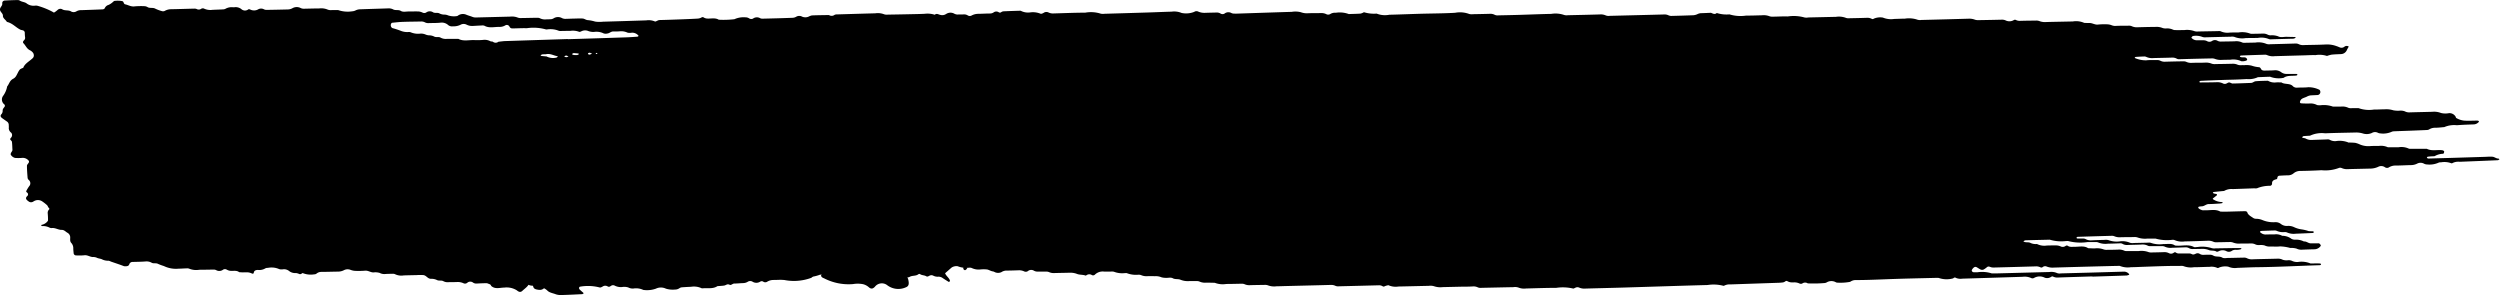 <svg xmlns="http://www.w3.org/2000/svg" width="133.754" height="15.788" viewBox="0 0 133.754 15.788">
  <g id="Group_7050" data-name="Group 7050" transform="translate(-52.32 -141)">
    <path id="Path_74" data-name="Path 74" d="M169.655,142.926a.95.95,0,0,1,.477.043.408.408,0,0,0,.2.027c.445-.011.891-.023,1.336-.032a.479.479,0,0,1,.2.012,1.1,1.1,0,0,0,.609.06l.634-.006a1.067,1.067,0,0,1,.609.064.308.308,0,0,0,.137.008l1.056-.03a.662.662,0,0,0,.139-.009.451.451,0,0,0,.1-.053c-.02-.011-.039-.028-.059-.029-.14-.006-.279-.005-.419-.011-.159-.007-.328.054-.478-.03a.974.974,0,0,0-.407-.049.386.386,0,0,1-.13-.03.54.54,0,0,0-.26-.065c-.188.007-.376.01-.563.012a.323.323,0,0,1-.135-.013,1.212,1.212,0,0,0-.613-.059c-.164,0-.328,0-.493.009a.865.865,0,0,1-.471-.073.325.325,0,0,0-.137-.007l-1.056.019a.507.507,0,0,1-.2-.016,1.172,1.172,0,0,0-.546-.059c-.164,0-.329.006-.492,0a.3.3,0,0,1-.13-.029.73.73,0,0,0-.337-.059.536.536,0,0,1-.2-.021.857.857,0,0,0-.406-.059c-.3,0-.61.009-.916.017a.649.649,0,0,1-.334-.057.4.4,0,0,0-.2-.025c-.235,0-.469,0-.7.012a.579.579,0,0,1-.2-.048.727.727,0,0,0-.2-.038,3.31,3.31,0,0,0-.492.011c-.179.024-.3-.082-.468-.083-.094,0-.188,0-.281-.006a1.07,1.07,0,0,0-.608-.076c-.469.01-.938.018-1.408.03a.837.837,0,0,1-.4-.057.526.526,0,0,0-.2-.018c-.282,0-.564.005-.845.013a.427.427,0,0,1-.2-.051.124.124,0,0,0-.12.018.463.463,0,0,1-.4.02.474.474,0,0,0-.195-.051c-.422.011-.845.019-1.267.025a.565.565,0,0,1-.2-.022.833.833,0,0,0-.336-.055q-1.267.037-2.534.068a.481.481,0,0,1-.2-.011,1.409,1.409,0,0,0-.684-.059c-.187,0-.375.012-.562.015a1.145,1.145,0,0,1-.612-.072.862.862,0,0,0-.472.051c-.046.027-.079.041-.119.019a.492.492,0,0,0-.262-.058q-.458.015-.915.022a.49.49,0,0,1-.2-.015,1.06,1.06,0,0,0-.544-.059l-1.478.033a.542.542,0,0,1-.207,0,2.144,2.144,0,0,0-.893-.054c-.257-.01-.516.009-.775.011a.516.516,0,0,1-.2-.021.861.861,0,0,0-.407-.052c-.282.007-.564.018-.845.016a2.008,2.008,0,0,1-.892-.065,1.737,1.737,0,0,1-.68-.073c-.1.092-.2.035-.3-.008a.165.165,0,0,0-.07,0c-.164.005-.328.015-.492.018a.548.548,0,0,0-.191.06.639.639,0,0,1-.194.049c-.4.016-.8.027-1.2.037a.408.408,0,0,1-.131-.031.508.508,0,0,0-.2-.049c-.187.008-.374.01-.563.016l-2.393.06a.4.4,0,0,1-.2-.021.655.655,0,0,0-.334-.054c-.563.017-1.126.029-1.689.041A.507.507,0,0,1,136,141.8a1.4,1.4,0,0,0-.685-.057c-.563.011-1.125.035-1.688.052-.376.011-.751.019-1.126.026a.4.4,0,0,1-.2-.023.5.5,0,0,0-.263-.059c-.3.009-.61.015-.915.02a.516.516,0,0,1-.2-.012,1.412,1.412,0,0,0-.753-.063c-.515.03-1.031.034-1.547.045-.657.014-1.313.045-1.97.06a1.2,1.2,0,0,1-.679-.061,1.819,1.819,0,0,1-.681-.075.628.628,0,0,1-.179.074c-.21.015-.42.017-.632.025a1.385,1.385,0,0,0-.679-.072c-.024,0-.048,0-.071,0a.489.489,0,0,0-.253.078.218.218,0,0,1-.2,0,.576.576,0,0,0-.264-.059c-.235.006-.469,0-.7.009a.936.936,0,0,1-.4-.055,1.182,1.182,0,0,0-.482-.019c-.962.028-1.923.062-2.884.093a1.886,1.886,0,0,1-.212,0,.316.316,0,0,1-.131-.028.333.333,0,0,0-.376.031.21.21,0,0,1-.2,0,.39.39,0,0,0-.191-.06c-.211.006-.422.008-.633.016a.821.821,0,0,1-.4-.076.217.217,0,0,0-.193.025,1.174,1.174,0,0,1-.675.058,1.041,1.041,0,0,0-.542-.069c-.422.011-.843.031-1.265.044q-1.161.036-2.321.069a.534.534,0,0,1-.207-.008,1.712,1.712,0,0,0-.824-.051c-.564,0-1.126.026-1.689.041a.542.542,0,0,1-.267-.049.255.255,0,0,0-.257.012c-.057.033-.136.074-.19.046a1.07,1.07,0,0,0-.542-.064.845.845,0,0,1-.471-.072.131.131,0,0,0-.063-.018c-.3.009-.61.018-.913.033a.33.33,0,0,0-.119.057.117.117,0,0,1-.12-.013.241.241,0,0,0-.255.005.346.346,0,0,1-.186.066c-.212,0-.422.014-.633.018a.763.763,0,0,0-.39.1.208.208,0,0,1-.193-.019.357.357,0,0,0-.194-.051c-.117.007-.235,0-.352.008a.405.405,0,0,1-.191-.058.421.421,0,0,0-.391.014.523.523,0,0,0-.057.033.363.363,0,0,1-.267.032c-.1-.014-.2-.107-.307-.009a1.237,1.237,0,0,0-.536-.052c-.21.011-.421.015-.633.019q-.669.015-1.337.025a.48.48,0,0,1-.2-.016.929.929,0,0,0-.476-.054c-.68.018-1.36.039-2.041.059a.308.308,0,0,0-.134.022.265.265,0,0,1-.305.012c-.3.006-.608.007-.912.02a.71.71,0,0,0-.185.069.444.444,0,0,1-.332,0,.319.319,0,0,0-.32,0,.414.414,0,0,1-.189.058c-.539.02-1.078.035-1.618.047a.264.264,0,0,1-.13-.028.351.351,0,0,0-.38.026.214.214,0,0,1-.2-.012.345.345,0,0,0-.192-.057,1.188,1.188,0,0,0-.6.1,5.059,5.059,0,0,1-.837.027c-.187-.115-.406-.052-.612-.062a.4.4,0,0,1-.191-.057.1.1,0,0,0-.122,0,.468.468,0,0,1-.19.058c-.281.018-.562.028-.843.039-.4.015-.8.03-1.2.039-.1,0-.157.069-.248.081a.837.837,0,0,0-.472-.063q-1.161.038-2.321.071a1.534,1.534,0,0,1-.418-.007,1.967,1.967,0,0,0-.4-.078c-.086-.006-.164-.072-.251-.083a2.386,2.386,0,0,0-.351,0c-.188,0-.375.011-.563.015a.409.409,0,0,1-.2-.037.441.441,0,0,0-.452.009.322.322,0,0,1-.123.045c-.094.01-.188.007-.281.012a.607.607,0,0,1-.333-.061.3.3,0,0,0-.131-.024c-.281,0-.563.011-.845.013a.5.5,0,0,1-.2-.021.839.839,0,0,0-.407-.055l-1.829.046a.477.477,0,0,1-.2-.033c-.1-.041-.214-.068-.315-.111a.455.455,0,0,0-.45.04.14.14,0,0,1-.059.029,1,1,0,0,1-.477-.037.5.5,0,0,0-.2-.042.556.556,0,0,1-.262-.064c-.1-.056-.236,0-.335-.057a.323.323,0,0,0-.376.012.209.209,0,0,1-.195,0,.661.661,0,0,0-.192-.057c-.187-.008-.375,0-.563,0-.137,0-.286.042-.407-.033s-.28-.013-.4-.076a.517.517,0,0,0-.263-.058c-.516.018-1.032.032-1.548.051a.627.627,0,0,0-.193.051.472.472,0,0,1-.193.055,1.574,1.574,0,0,1-.75-.065c-.117,0-.233,0-.35,0a.48.48,0,0,1-.2-.021.893.893,0,0,0-.472-.067c-.258,0-.516.009-.774.014a.425.425,0,0,1-.2-.03.463.463,0,0,0-.456.006.545.545,0,0,1-.262.064q-.563.015-1.126.023a.307.307,0,0,1-.131-.03.318.318,0,0,0-.32.007.449.449,0,0,1-.4.011c-.048-.021-.088-.037-.121-.013a.288.288,0,0,1-.369-.016.489.489,0,0,0-.379-.1.627.627,0,0,1-.071,0,.67.67,0,0,0-.4.082.3.3,0,0,1-.129.032c-.187.01-.375.015-.563.024a.8.8,0,0,1-.469-.073.189.189,0,0,0-.13.012.227.227,0,0,1-.245.02.276.276,0,0,0-.132-.023c-.422.009-.844.025-1.267.032a.709.709,0,0,0-.32.093A.213.213,0,0,1,61,141.6a2.047,2.047,0,0,1-.374-.138c-.126-.069-.279-.011-.4-.075a.363.363,0,0,0-.192-.057,3.977,3.977,0,0,0-.492.009c-.211.035-.355-.074-.531-.109-.033-.007-.063-.052-.075-.084a.11.11,0,0,0-.075-.086,1.3,1.3,0,0,0-.415-.011c-.019,0-.038.019-.056.032a.984.984,0,0,1-.257.18.312.312,0,0,0-.213.189.159.159,0,0,1-.113.051c-.374.017-.749.029-1.125.042a.5.5,0,0,0-.263.058.288.288,0,0,1-.317,0c-.136-.072-.321-.017-.46-.108a.21.21,0,0,0-.245.045c-.032.026-.063.053-.1.079-.085.063-.092.068-.161.017a3.95,3.95,0,0,0-.8-.322.345.345,0,0,0-.137-.01.61.61,0,0,1-.447-.114c-.1-.083-.257-.081-.366-.152a.247.247,0,0,0-.126-.034c-.235.006-.469.013-.7.028a.158.158,0,0,0-.1.062.163.163,0,0,0-.019.1c.014.114-.113.19-.122.3-.012.14.164.215.157.351s.152.216.213.329c.307.071.468.291.722.416.038.019.089.02.13.035a.136.136,0,0,1,.105.124c0,.091.007.181.019.271a.185.185,0,0,1-.07.148c-.047.049-.06.107-.02.148.125.126.173.3.367.385a.457.457,0,0,1,.14.12.207.207,0,0,1,.043.1.2.2,0,0,1-.063.2c-.175.165-.423.288-.5.512a.583.583,0,0,0-.173.081.828.828,0,0,0-.119.191c-.064.113-.1.238-.249.313-.189.1-.207.275-.318.409a1.232,1.232,0,0,1-.213.5.328.328,0,0,0,.051.452.1.1,0,0,1,.014.148c-.047.062-.1.121-.092.2a.274.274,0,0,1-.081.2c-.058.074-.024.138.048.192s.172.122.259.183a.221.221,0,0,1,.1.194c0,.054.009.109,0,.163a.309.309,0,0,0,.129.242.193.193,0,0,1,.031.207c-.012.049-.085.094-.084.139s.086.091.093.14c.019.143.018.288.028.433,0,.059-.046.1-.07.149a.182.182,0,0,0-.025.1.371.371,0,0,0,.237.183,2.591,2.591,0,0,0,.351,0,.411.411,0,0,1,.36.128.1.1,0,0,1,.03.1c-.027.066-.107.128-.107.192,0,.216.018.433.035.649a.177.177,0,0,0,.051.1.232.232,0,0,1,.03.347,2.024,2.024,0,0,0-.146.241c-.02.032-.008.058.03.091a.117.117,0,0,1,.013.194c-.119.115-.049.195.067.277a.211.211,0,0,0,.248.022c.019-.009.035-.023.056-.033a.412.412,0,0,1,.441.022,2.34,2.34,0,0,1,.246.193c.043.039.051.1.09.141s.054.062.026.091a.248.248,0,0,0-.077.2,3.5,3.5,0,0,1,.017.379c0,.032-.033.066-.059.094a.544.544,0,0,1-.279.151c-.013,0-.033.029-.028.034a.085.085,0,0,0,.053.033.765.765,0,0,1,.394.082.232.232,0,0,0,.131.022c.193-.016.338.106.534.1.115,0,.193.092.283.148a.285.285,0,0,1,.158.229c.005.107-.027.226.055.317a.418.418,0,0,1,.11.3c0,.091.013.18.021.271a.133.133,0,0,0,.135.1,3.052,3.052,0,0,0,.421-.006c.181-.027.3.083.464.093a.485.485,0,0,1,.2.029c.1.056.226.051.318.105a.741.741,0,0,0,.333.064.524.524,0,0,1,.124.046c.231.08.464.155.691.243a.41.41,0,0,0,.206-.01.14.14,0,0,0,.081-.081.178.178,0,0,1,.183-.133c.235-.008.47-.008.7-.027a.547.547,0,0,1,.322.072c.1.052.227,0,.334.057a2.607,2.607,0,0,0,.31.115,1.485,1.485,0,0,0,.8.142c.14,0,.28-.013.422-.016a.279.279,0,0,1,.134.016,1,1,0,0,0,.542.059c.258,0,.516-.008.775-.009a.265.265,0,0,1,.129.029.335.335,0,0,0,.377-.03.193.193,0,0,1,.194.006.587.587,0,0,0,.061.028c.185.088.432-.035.6.107.068,0,.138.009.207.009a2.722,2.722,0,0,1,.281,0,.726.726,0,0,1,.191.059c.046.02.089.013.1-.035.013-.112.1-.158.23-.154a.626.626,0,0,0,.392-.087.272.272,0,0,1,.13-.024,1.009,1.009,0,0,1,.607.065.435.435,0,0,0,.205.011.434.434,0,0,1,.317.084.522.522,0,0,0,.376.116.639.639,0,0,1,.19.057.131.131,0,0,0,.118-.03c.016-.011.048-.028.056-.024a1.133,1.133,0,0,0,.61.067.2.2,0,0,0,.127-.04.4.4,0,0,1,.245-.091c.305,0,.61-.013.915-.015a.7.7,0,0,0,.323-.085.427.427,0,0,1,.332-.011.8.8,0,0,0,.266.056,4.328,4.328,0,0,0,.491-.008c.183-.026.3.086.466.092a.8.8,0,0,1,.344.027.516.516,0,0,0,.262.059c.14-.009.282-.013.423-.014a.275.275,0,0,1,.132.021.77.77,0,0,0,.468.066c.234-.008.469-.011.7-.017a2.39,2.39,0,0,1,.351,0c.118.016.181.109.274.163a.262.262,0,0,0,.126.036.675.675,0,0,1,.331.068c.1.052.233,0,.335.058a.478.478,0,0,0,.262.055c.164-.007.329,0,.493-.01a.74.74,0,0,1,.331.07.187.187,0,0,0,.19-.025.243.243,0,0,1,.307-.019.3.3,0,0,0,.189.057c.164-.01.327-.016.491-.02a.3.3,0,0,1,.133.022.685.685,0,0,0,.331.065,4.312,4.312,0,0,1,.489.012c.087.008.157.073.26.068q.316-.014.633-.02a.424.424,0,0,0,.186-.067c.021-.01.038-.027.059-.029a.291.291,0,0,1,.134,0,.56.56,0,0,0,.321.084c.128-.016.2.087.317.1.023,0,.047,0,.071,0a.332.332,0,0,1,.2.04.835.835,0,0,1,.157.108c.116.13.312.148.473.214a.982.982,0,0,0,.413.033c.328-.009.656-.027.984-.043a.121.121,0,0,0,.059-.023c.012-.008.025-.031.021-.037-.075-.069-.158-.134-.225-.206-.023-.024-.014-.068-.01-.1a.065.065,0,0,1,.049-.035,2.462,2.462,0,0,1,1.028.038c.065.025.133-.02.189-.052a.245.245,0,0,1,.256,0c.078.045.126.006.175-.026a.193.193,0,0,1,.191-.022.731.731,0,0,0,.395.084.7.7,0,0,1,.344.021.526.526,0,0,0,.264.058.906.906,0,0,1,.538.073,1.408,1.408,0,0,0,.676-.068.613.613,0,0,1,.531,0,1.237,1.237,0,0,0,.479.049.414.414,0,0,0,.253-.076.278.278,0,0,1,.123-.044c.163-.013.328-.021.492-.029a.978.978,0,0,1,.541.067.114.114,0,0,0,.065.016c.272-.025.568.045.806-.117.116-.009.233-.014.349-.029s.171-.112.31-.042c.073.038.146-.065.242-.068.163,0,.326-.02.49-.024a.5.5,0,0,0,.25-.082.245.245,0,0,1,.254.017.383.383,0,0,0,.388-.008.152.152,0,0,1,.176,0,.187.187,0,0,0,.193.006.657.657,0,0,1,.318-.1c.234,0,.469-.014.7-.021.212-.005.423-.011.634-.013a.5.5,0,0,0,.258-.073.344.344,0,0,1,.124-.042,2.044,2.044,0,0,0,.807-.135l.492-.015a1.437,1.437,0,0,0,.745.072.661.661,0,0,1,.4.074l.175-.056a1.029,1.029,0,0,0,.543.062c.093,0,.187-.017.28-.013a.593.593,0,0,1,.2.04.615.615,0,0,0,.266.052.967.967,0,0,1,.542.068.18.18,0,0,0,.131,0,.873.873,0,0,1,.394-.1l.141-.008a1.028,1.028,0,0,0,.476-.054c.138-.087.326-.041.453-.131.044-.03.08-.043.116-.017.09.064.224.052.317.107.077.047.125,0,.18-.024a.218.218,0,0,1,.194-.009.5.5,0,0,0,.26.062.373.373,0,0,1,.254.071q.159.107.325.207c.005,0,.037-.011.046-.022a.059.059,0,0,0,.018-.047c-.034-.125-.156-.214-.225-.326-.025-.039-.047-.059-.01-.091.109-.093.216-.19.325-.284a.472.472,0,0,1,.326-.069,1.193,1.193,0,0,0,.609.077.324.324,0,0,1,.136.016.845.845,0,0,0,.468.079,1.8,1.8,0,0,1,.35,0c.11.018.2.089.318.105.065.009.123.06.189.068a.418.418,0,0,0,.269-.03.5.5,0,0,1,.253-.082c.234,0,.469-.009.7-.017a.639.639,0,0,1,.264.061.2.2,0,0,0,.194-.014.281.281,0,0,1,.313-.033.38.38,0,0,0,.192.057c.164,0,.329,0,.492,0a.362.362,0,0,1,.132.025.618.618,0,0,0,.266.054c.281-.009.563-.011.844-.019a.981.981,0,0,1,.4.067c.138.054.313.03.458.088.009,0,.037-.019.055-.03a.255.255,0,0,1,.257-.011.138.138,0,0,0,.176-.008.6.6,0,0,1,.487-.168c.139.009.281,0,.422,0a.326.326,0,0,1,.134.017,1.219,1.219,0,0,0,.545.068c.046,0,.105-.011.137.005a1.361,1.361,0,0,0,.613.078.377.377,0,0,1,.134.021.709.709,0,0,0,.335.058c.14-.006.281,0,.422,0a.781.781,0,0,1,.335.059.816.816,0,0,0,.2.029c.138.017.291-.042.412.025s.283.025.4.075a1.049,1.049,0,0,0,.47.075c.14-.006.281,0,.422,0a.312.312,0,0,1,.131.025.723.723,0,0,0,.336.06c.163,0,.326,0,.488.008a1.177,1.177,0,0,0,.612.061c.282,0,.563-.01.845-.013a.347.347,0,0,1,.132.026.6.6,0,0,0,.266.052c.258-.008.516-.012.775-.014a.483.483,0,0,1,.2.019.951.951,0,0,0,.476.053c.164,0,.328-.008.493-.012.8-.02,1.6-.038,2.392-.06a.535.535,0,0,1,.266.052.4.4,0,0,0,.2.021q1.056-.025,2.111-.053a.359.359,0,0,1,.2.047.1.1,0,0,0,.124,0,.937.937,0,0,1,.192-.052.946.946,0,0,0,.539.07c.539-.01,1.079-.025,1.619-.036a.706.706,0,0,1,.272.017,1.044,1.044,0,0,0,.478.051l1.056-.024c.188,0,.375,0,.563-.013a.528.528,0,0,1,.266.055.412.412,0,0,0,.2.02c.562-.011,1.126-.025,1.688-.035a.588.588,0,0,1,.275.02.8.8,0,0,0,.406.051c.54-.014,1.08-.034,1.62-.035a2.426,2.426,0,0,1,.9.037c.025.008.079-.023.116-.041a.241.241,0,0,1,.2-.013.693.693,0,0,0,.263.059c.727-.022,1.455-.037,2.181-.059,1.478-.044,2.955-.094,4.433-.134a2.061,2.061,0,0,1,.828.037.085.085,0,0,0,.058,0,.615.615,0,0,1,.33-.069l2.533-.086a2.675,2.675,0,0,0,.279-.02.291.291,0,0,0,.121-.05c.043-.031.076-.043.117-.02a.5.5,0,0,0,.26.068c.024,0,.048,0,.071,0a.648.648,0,0,1,.332.063.189.189,0,0,0,.133,0,.259.259,0,0,1,.3-.011,6.8,6.8,0,0,0,.911-.019.312.312,0,0,0,.123-.046.487.487,0,0,1,.458,0,.213.213,0,0,0,.063.024,2.737,2.737,0,0,0,.694-.038.174.174,0,0,0,.059-.029.489.489,0,0,1,.259-.069c.54,0,1.077-.022,1.617-.043.914-.036,1.829-.053,2.743-.076a.345.345,0,0,1,.133.023,1.284,1.284,0,0,0,.682.015.13.13,0,0,0,.06-.028.093.093,0,0,1,.122-.009.6.6,0,0,0,.337.043q1.617-.048,3.236-.1a.832.832,0,0,1,.468.073.176.176,0,0,0,.131-.006.6.6,0,0,1,.584-.018.38.38,0,0,0,.329-.039c.045-.029.077-.042.118-.02a.5.5,0,0,0,.266.049c.61-.022,1.22-.04,1.829-.059v.011c.61-.02,1.22-.038,1.829-.06a.451.451,0,0,0,.128-.034c.012,0,.023-.029.017-.035a.344.344,0,0,0-.282-.138l-1.759.051-1.619.043a.372.372,0,0,1-.2-.017.732.732,0,0,0-.4-.057l-2.815.074c-.093,0-.186,0-.279,0a1.71,1.71,0,0,0-.753-.062c-.069,0-.14,0-.211,0s-.122-.077-.1-.12a.409.409,0,0,1,.063-.093c.08-.083.134-.093.219-.042.056.034.11.069.166.1a.2.2,0,0,0,.191.006,1.07,1.07,0,0,0,.156-.11c.079-.076.147-.039.234-.008a.6.6,0,0,0,.2.014q1.09-.028,2.181-.06a.514.514,0,0,1,.266.053.11.11,0,0,0,.12-.021.211.211,0,0,1,.193-.03.849.849,0,0,0,.4.062q1.618-.047,3.237-.087l.281-.005a1.155,1.155,0,0,0,.61.071c.212,0,.422-.013.633-.02.4-.014.8-.03,1.2-.04.282-.008.564-.008.846-.009a.325.325,0,0,1,.135.015,1.086,1.086,0,0,0,.546.056c.281,0,.563-.017.844-.021a.763.763,0,0,1,.407.055c.035.02.073,0,.119-.024a.9.9,0,0,1,.474-.039.851.851,0,0,0,.472.064c.374-.013.75-.033,1.125-.037,1.1-.013,2.2-.073,3.306-.107a.086.086,0,0,0,.053-.034c.017-.021-.008-.056-.065-.058-.164-.006-.329,0-.493,0a1.247,1.247,0,0,0-.676-.079.651.651,0,0,1-.331-.067.437.437,0,0,0-.2-.026.69.69,0,0,1-.274-.024.549.549,0,0,0-.261-.061c-.445.013-.891.019-1.336.033a.58.58,0,0,1-.331-.061.367.367,0,0,0-.2-.025c-.257,0-.516.013-.774.013-.115,0-.244.04-.343-.019-.14-.084-.326-.023-.464-.1a.363.363,0,0,0-.194-.051c-.117,0-.236,0-.352.006a.338.338,0,0,1-.192-.054.215.215,0,0,0-.2-.013c-.082.039-.149.074-.243.018a.294.294,0,0,0-.131-.025c-.188,0-.376,0-.564,0a.253.253,0,0,1-.126-.042.091.091,0,0,0-.121,0,.242.242,0,0,1-.253.03.534.534,0,0,0-.263-.059c-.21.008-.422.013-.633.016a.491.491,0,0,1-.2-.017,1.1,1.1,0,0,0-.544-.055c-.212,0-.423,0-.634,0a.333.333,0,0,1-.132-.026.667.667,0,0,0-.336-.052c-.187.007-.376.01-.563.01a.487.487,0,0,1-.2-.023,1.011,1.011,0,0,0-.476-.052c-.116,0-.232-.008-.349-.011-.225-.151-.491-.068-.741-.077-.07,0-.141.01-.21,0a.3.3,0,0,1-.126-.042.1.1,0,0,0-.121-.009.265.265,0,0,1-.254.041.612.612,0,0,0-.263-.063c-.164,0-.329,0-.492.006a.879.879,0,0,1-.533-.082.66.66,0,0,1-.336-.052c-.1-.06-.228-.022-.334-.058a.308.308,0,0,1-.057-.032c.037-.019.073-.054.11-.055.422-.014.844-.022,1.266-.032a.169.169,0,0,1,.068.007,2.121,2.121,0,0,0,.824.067c.046,0,.1-.013.139,0a2.613,2.613,0,0,0,1.031.052c.14,0,.281,0,.423,0a.311.311,0,0,1,.134.017,1.021,1.021,0,0,0,.541.068c.211,0,.422-.009.633-.018a.229.229,0,0,1,.132.026.463.463,0,0,0,.259.064c.257-.011.516-.012.773-.025a.623.623,0,0,1,.329.064.3.3,0,0,0,.132.023c.211,0,.422,0,.633,0a.283.283,0,0,1,.131.023.718.718,0,0,0,.4.063c.235-.006.468-.015.7-.023a.367.367,0,0,1,.2.041.365.365,0,0,0,.195.05c.164-.007.33,0,.492-.01a.969.969,0,0,1,.4.072c.121.04.277,0,.4.083.015.01.079-.014.113-.03a.441.441,0,0,1,.393-.008.28.28,0,0,0,.315-.018.363.363,0,0,1,.194-.048.747.747,0,0,0,.271-.03.218.218,0,0,0,.044-.035c-.019-.01-.039-.029-.059-.029-.444,0-.889.011-1.333.016a.52.52,0,0,1-.2-.01,1.661,1.661,0,0,0-.751-.063c-.069,0-.161.026-.207,0-.3-.161-.641-.042-.957-.074a.163.163,0,0,1-.065-.012c-.183-.124-.4-.062-.606-.072a1.416,1.416,0,0,1-.681-.064.314.314,0,0,0-.135-.009l-.774.018a.462.462,0,0,1-.2-.012,1,1,0,0,0-.539-.076,1.251,1.251,0,0,1-.613-.065.481.481,0,0,0-.205-.014c-.234.006-.469.012-.7.025a.575.575,0,0,1-.326-.071.317.317,0,0,0-.131-.026c-.093,0-.188,0-.28,0-.06,0-.083-.035-.062-.058a.094.094,0,0,1,.053-.033q.913-.03,1.828-.055a.319.319,0,0,1,.133.023.717.717,0,0,0,.336.054c.234-.006.469-.008.7-.008a.493.493,0,0,1,.2.017,1.2,1.2,0,0,0,.545.062c.141,0,.282,0,.422,0a2.224,2.224,0,0,0,.893.067c.024,0,.048,0,.07,0a.229.229,0,0,1,.065.017,1,1,0,0,0,.542.068c.4-.007.8-.02,1.2-.035a.669.669,0,0,1,.334.055.324.324,0,0,0,.133.025c.234,0,.469-.009.7-.011a.5.5,0,0,1,.2.021.851.851,0,0,0,.405.06c.187,0,.375,0,.562-.006a.523.523,0,0,1,.262.061.491.491,0,0,0,.2.025.784.784,0,0,1,.276.022.6.6,0,0,0,.263.059c.188-.007.379.013.562-.009a2.248,2.248,0,0,1,.541.083,1.026,1.026,0,0,1,.343.036.553.553,0,0,0,.265.058c.233-.01.468-.018.7-.023a.415.415,0,0,0,.324-.18c.016-.019-.014-.067-.036-.1a.137.137,0,0,0-.124-.038c-.117,0-.235,0-.352,0-.151.008-.238-.115-.388-.1a.9.9,0,0,0-.46-.095.414.414,0,0,1-.2-.043.816.816,0,0,0-.5-.165.668.668,0,0,0-.4-.077c-.164.007-.328,0-.493.008a.4.4,0,0,1-.245-.089c-.047-.029-.063-.057-.038-.076a.107.107,0,0,1,.059-.027c.235-.009.469-.019.7-.024a.277.277,0,0,1,.132.023.825.825,0,0,0,.4.064.315.315,0,0,1,.135.015.866.866,0,0,0,.471.071c.3-.011.608-.025.913-.039a.093.093,0,0,0,.054-.033c.018-.021-.005-.051-.064-.059a1.554,1.554,0,0,1-.209-.009,2.031,2.031,0,0,0-.395-.094,1.333,1.333,0,0,1-.384-.117.711.711,0,0,0-.331-.067.517.517,0,0,1-.38-.108.459.459,0,0,0-.315-.09,1.513,1.513,0,0,1-.667-.114.9.9,0,0,0-.332-.069.288.288,0,0,1-.188-.062c-.123-.082-.26-.156-.294-.293-.005-.023-.072-.052-.11-.051-.352.006-.7.019-1.055.027-.093,0-.187,0-.28-.008-.254-.143-.543-.054-.817-.07a.668.668,0,0,1-.14,0,.657.657,0,0,1-.176-.081.131.131,0,0,1-.045-.083c0-.007.034-.026.054-.03a1,1,0,0,1,.139-.015c.146-.006.227-.123.383-.122s.327-.013.491-.023c.069,0,.137-.012.2-.022.019,0,.035-.021.052-.033a.2.2,0,0,0-.059-.029.9.9,0,0,1-.436-.131c-.052-.031-.059-.051-.008-.086a1.064,1.064,0,0,0,.1-.078c.041-.035.114-.065.081-.12-.013-.021-.083-.023-.125-.034a.233.233,0,0,1-.061-.023c-.013-.007-.03-.027-.026-.032a.088.088,0,0,1,.052-.035c.183-.02.367-.038.55-.055a.771.771,0,0,1,.459-.1c.376-.012.751-.026,1.126-.04.07,0,.161.013.206-.016a1.79,1.79,0,0,1,.674-.119.12.12,0,0,0,.1-.12c-.01-.132.075-.195.226-.23.048-.011.057-.052.06-.092.006-.061.056-.1.133-.1.141-.009.281-.016.423-.019a.455.455,0,0,0,.307-.105.548.548,0,0,1,.369-.129c.375-.007.752-.017,1.126-.039a2.053,2.053,0,0,0,.948-.127.209.209,0,0,1,.132.011.7.7,0,0,0,.264.06c.421-.013.843-.02,1.265-.031a1.023,1.023,0,0,0,.457-.11.349.349,0,0,1,.328.036.2.2,0,0,0,.193.021.671.671,0,0,1,.382-.11c.281,0,.562-.02.844-.024a.733.733,0,0,0,.321-.087.393.393,0,0,1,.331,0,.38.38,0,0,0,.194.053,1.163,1.163,0,0,0,.6-.094.273.273,0,0,1,.134-.02,1.045,1.045,0,0,1,.545.047.076.076,0,0,0,.057,0,.68.68,0,0,1,.4-.076q1.02-.04,2.039-.084c.031,0,.061-.035.091-.054-.019-.012-.037-.033-.054-.033-.126,0-.206-.086-.32-.1a3.128,3.128,0,0,0-.351.005l-1.9.059-1.126.032a.267.267,0,0,1-.069,0,.148.148,0,0,1-.056-.032c-.021-.021,0-.058.052-.067.116-.016.233-.018.35-.025a.953.953,0,0,1,.446-.13.076.076,0,0,0,.051-.035.253.253,0,0,0,.014-.1c0-.012-.028-.025-.046-.035a.182.182,0,0,0-.062-.021c-.273-.031-.564.057-.821-.076l-.843,0a.525.525,0,0,1-.071,0,.161.161,0,0,1-.064-.016.935.935,0,0,0-.539-.064l-.562,0a.879.879,0,0,0-.471-.074c-.164,0-.33,0-.492.011a1.149,1.149,0,0,1-.536-.088,1.135,1.135,0,0,0-.253-.087,3.019,3.019,0,0,0-.35-.014,1.243,1.243,0,0,0-.676-.079.57.57,0,0,1-.329-.067.219.219,0,0,0-.132-.024c-.281.012-.562.018-.843.03a.582.582,0,0,1-.324-.08.689.689,0,0,0-.133-.029.235.235,0,0,1-.056-.033c.025-.021.049-.058.078-.062.116-.013.233-.016.35-.024a1.467,1.467,0,0,1,.806-.128c.539-.022,1.078-.029,1.618-.042a1.24,1.24,0,0,1,.407.052.675.675,0,0,0,.472-.025.334.334,0,0,1,.321-.017.322.322,0,0,0,.129.036,1.13,1.13,0,0,0,.608-.081.306.306,0,0,1,.131-.03c.3-.013.608-.023.914-.034.281-.011.562-.022.843-.035a.276.276,0,0,0,.126-.033.584.584,0,0,1,.319-.088c.164,0,.326-.022.489-.035a1.337,1.337,0,0,1,.674-.1c.3-.025.609-.034.913-.045a.375.375,0,0,0,.234-.105.077.077,0,0,0,.032-.047c0-.028-.036-.05-.09-.05-.235,0-.472.016-.7,0a1.058,1.058,0,0,1-.432-.146c-.014-.008-.008-.035-.017-.051a.378.378,0,0,0-.375-.2.981.981,0,0,1-.414-.011,1.006,1.006,0,0,0-.472-.063c-.4.011-.8.018-1.2.03a.5.5,0,0,1-.264-.055.623.623,0,0,0-.272-.036,1.348,1.348,0,0,1-.344-.02,1.248,1.248,0,0,0-.479-.052c-.187,0-.375.015-.563.013a1.676,1.676,0,0,1-.817-.076h-.35a.4.4,0,0,1-.2-.02.738.738,0,0,0-.4-.062c-.139,0-.28,0-.42,0a1.468,1.468,0,0,0-.678-.072c-.046,0-.094,0-.141-.006a.166.166,0,0,1-.062-.022.759.759,0,0,0-.4-.065c-.139,0-.278,0-.417-.011a.067.067,0,0,1-.066-.085.308.308,0,0,1,.044-.1c.074-.1.228-.118.339-.181a.555.555,0,0,1,.262-.063l.281-.014a.163.163,0,0,0,.142-.245.087.087,0,0,0-.04-.042,1.312,1.312,0,0,0-.587-.131c-.185.022-.375.013-.563.021a.309.309,0,0,1-.251-.069c-.15-.18-.446-.088-.622-.21-.093,0-.187-.006-.28,0a.69.69,0,0,1-.4-.068.116.116,0,0,0-.062-.021c-.212.006-.423.008-.633.027-.087.008-.15.085-.249.089-.328.012-.657.027-.985.032-.063,0-.127-.059-.188-.057s-.113.053-.174.07a.217.217,0,0,1-.133-.006.667.667,0,0,0-.325-.077c-.3.01-.609.01-.914.013-.019,0-.039-.019-.058-.03.027-.02.054-.054.084-.055q.6-.029,1.195-.049c.211-.008.422-.011.633-.018s.422-.016.632-.029a1.17,1.17,0,0,0,.6-.1c.211-.008.422-.018.632-.024a.138.138,0,0,1,.065.016,1.307,1.307,0,0,0,.681.042c.192-.14.439-.093.666-.121.056-.006.081-.04.067-.06a.086.086,0,0,0-.057-.029c-.165,0-.329,0-.493,0a.475.475,0,0,1-.317-.092.53.53,0,0,0-.381-.1c-.14.011-.281.009-.422.012a.8.8,0,0,1-.141,0,.169.169,0,0,1-.142-.1.148.148,0,0,0-.085-.078,1.544,1.544,0,0,1-.4-.081,1.147,1.147,0,0,0-.413-.027c-.07-.005-.141,0-.211,0a.417.417,0,0,1-.132-.025.627.627,0,0,0-.267-.052c-.3.009-.61.013-.915.017a.5.5,0,0,1-.2-.019.825.825,0,0,0-.4-.056c-.235.006-.469,0-.7.011a.6.6,0,0,1-.266-.055.335.335,0,0,0-.131-.027c-.328,0-.657.011-.985.019a.51.51,0,0,1-.267-.049.379.379,0,0,0-.2-.038c-.188,0-.378-.007-.563.013a1.429,1.429,0,0,1-.594-.118c-.01,0-.021-.027-.017-.031a.1.1,0,0,1,.055-.033c.14-.01.28-.018.421-.022a.268.268,0,0,1,.133.018.745.745,0,0,0,.4.065c.328-.008.656-.013.985-.024a.485.485,0,0,1,.261.061.246.246,0,0,0,.132.025q.845-.025,1.689-.042a.488.488,0,0,1,.2.02.86.86,0,0,0,.406.056c.14,0,.281-.007.422-.006a1.021,1.021,0,0,1,.6.08.583.583,0,0,0,.269-.037c.038-.022.054-.057.027-.094a.166.166,0,0,0-.088-.07c-.067-.014-.141,0-.21-.013s-.083-.037-.071-.059a.077.077,0,0,1,.053-.033q.632-.024,1.265-.043a.288.288,0,0,1,.133.021.77.77,0,0,0,.405.057l1.619-.045c.188-.006.375-.017.562-.011a1.3,1.3,0,0,1,.616.045,1.56,1.56,0,0,1,.248-.07c.162-.018.327-.021.49-.029a.355.355,0,0,0,.313-.189,2.051,2.051,0,0,1,.107-.2c.015-.022-.033-.042-.088-.047a.183.183,0,0,0-.129.034.246.246,0,0,1-.249.046c-.062-.025-.121-.053-.186-.073a1.466,1.466,0,0,0-.536-.088c-.4.022-.8.022-1.2.033a.518.518,0,0,1-.268-.042.377.377,0,0,0-.2-.04q-.669.021-1.337.037a.449.449,0,0,1-.2-.016,1.094,1.094,0,0,0-.609-.07c-.188,0-.376.008-.563.009a.3.3,0,0,1-.133-.018.736.736,0,0,0-.4-.06c-.234.006-.469.009-.7.012a.4.4,0,0,1-.2-.032.282.282,0,0,0-.315.005.251.251,0,0,1-.257.007.4.4,0,0,0-.2-.047c-.118,0-.235,0-.352,0a.386.386,0,0,1-.244-.093c-.046-.031-.054-.06-.025-.081A.127.127,0,0,1,169.655,142.926Zm-87.576,1.158a.754.754,0,0,1-.52-.065c-.089-.008-.178-.014-.266-.025a.165.165,0,0,1-.056-.029c.03-.018.057-.048.091-.054a1.651,1.651,0,0,1,.2-.009c.224-.054.395.064.59.1a.166.166,0,0,1,.054.032C82.139,144.047,82.112,144.08,82.079,144.083Zm.56-.025a.235.235,0,0,1-.113-.024c-.038-.019.044-.068.109-.061l.1.045A.351.351,0,0,1,82.639,144.059Zm.612-.134a.181.181,0,0,1-.058.021c-.044,0-.089,0-.095,0-.121,0-.191-.036-.161-.065a.13.13,0,0,1,.116-.038c.065.007.13.009.194.018a.165.165,0,0,1,.055.028A.537.537,0,0,1,83.251,143.925Zm.643-.011a.1.1,0,0,1-.113-.026.025.025,0,0,1,0-.029.106.106,0,0,1,.112-.032l.106.045C83.965,143.887,83.93,143.9,83.894,143.915Zm.349-.026c-.012,0-.029-.007-.043-.011s-.006-.023,0-.029c.027-.025.059-.02.086.015A.117.117,0,0,1,84.242,143.888Zm2.179-.926c-.186.013-.372.028-.558.035q-1.58.053-3.16.1v-.008q-1.651.053-3.3.107c-.139,0-.278.025-.416.037a.241.241,0,0,1-.3,0c-.034-.02-.1-.007-.132-.027a.659.659,0,0,0-.4-.07,3.422,3.422,0,0,1-.42.011c-.3-.022-.609.081-.889-.066-.211,0-.42,0-.63,0a.583.583,0,0,1-.328-.069c-.1-.059-.231,0-.335-.054a.6.6,0,0,0-.261-.067.526.526,0,0,1-.2-.042.659.659,0,0,0-.265-.053,1.014,1.014,0,0,1-.541-.071.314.314,0,0,0-.135-.011.919.919,0,0,1-.4-.069,4.24,4.24,0,0,0-.445-.144.183.183,0,0,1-.055-.245c.012-.015.03-.036.049-.038.184-.018.369-.041.555-.047.327-.012.655-.013.983-.02a.416.416,0,0,1,.2.037.38.38,0,0,0,.2.049c.21-.009.423,0,.631-.022a.516.516,0,0,1,.431.128.33.33,0,0,0,.253.065.83.83,0,0,0,.4-.08.345.345,0,0,1,.327-.01.651.651,0,0,0,.328.071c.163-.01.327-.019.491-.026a.3.3,0,0,1,.136.013c.257.148.543.054.816.064a.594.594,0,0,0,.318-.092.16.16,0,0,1,.21.079.156.156,0,0,0,.148.093c.258,0,.516-.021.772-.01a2.451,2.451,0,0,1,1.027.064c.017.008.047,0,.07,0a1.17,1.17,0,0,1,.609.069.3.3,0,0,0,.134.014c.164,0,.328-.008.493-.006a.949.949,0,0,1,.476.053c.02.011.081-.013.116-.03a.448.448,0,0,1,.333-.028.811.811,0,0,0,.331.064.882.882,0,0,1,.536.081.391.391,0,0,0,.2,0c.113-.016.181-.11.311-.107s.235,0,.351-.009a.781.781,0,0,1,.4.069.465.465,0,0,0,.206.009.424.424,0,0,1,.362.128c.012.013.033.032.027.04A.083.083,0,0,1,86.421,142.963Z" transform="translate(0 0)" fill-rule="evenodd"/>
    <path id="Path_75" data-name="Path 75" d="M116.613,193.671a.362.362,0,0,0-.147.1c-.088.075-.056.173.1.227a2.858,2.858,0,0,0,1.56.314,1.481,1.481,0,0,1,.543.007.754.754,0,0,1,.317.175c.116.09.2.072.31-.04a.469.469,0,0,1,.646-.092.98.98,0,0,0,1.021.118c.138-.056.157-.165.136-.308-.019-.124-.045-.254-.178-.284a1.938,1.938,0,0,0-.533-.042c-.488.012-.973.045-1.459.053a.557.557,0,0,1-.331-.118c-.26-.208-.427-.039-.606.119a1.072,1.072,0,0,0-.837-.278c-.059.009-.122.007-.047,0C116.855,193.646,116.731,193.648,116.613,193.671Z" transform="translate(-20.167 -38.113)" fill-rule="evenodd"/>
    <path id="Path_76" data-name="Path 76" d="M112.787,194.067a2.669,2.669,0,0,0,1.557-.087.219.219,0,0,0,.086-.307c-.044-.1-.12-.24-.2-.252-.291-.04-.59-.033-.905-.045-.28.032-.572.066-.865.111a.218.218,0,0,0-.135.108c-.014.035.025.107.059.139C112.513,193.854,112.638,194.039,112.787,194.067Z" transform="translate(-18.625 -38.113)" fill-rule="evenodd"/>
    <path id="Path_77" data-name="Path 77" d="M90.668,192.852a3.635,3.635,0,0,0,.548-.077c.13-.036.157-.165.174-.285.021-.147,0-.256-.148-.3a3.319,3.319,0,0,0-1.434.033c-.127.016-.159.163-.179.282-.023.146.008.271.151.29C90.076,192.831,90.378,192.835,90.668,192.852Z" transform="translate(-11.557 -38.113)" fill-rule="evenodd"/>
    <path id="Path_78" data-name="Path 78" d="M122.717,194.5a1.022,1.022,0,0,1,.676.147c.119.1.207.113.3.021.171-.157.385-.28.4-.548a.41.41,0,0,0-.018-.178c-.062-.148-.147-.168-.262-.1a1.485,1.485,0,0,1-.471.224c-.408.064-.823.081-1.236.128-.047,0-.088.074-.134.115a.511.511,0,0,0,.057.109C122.241,194.6,122.487,194.5,122.717,194.5Z" transform="translate(-43.421 -38.113)" fill-rule="evenodd"/>
    <path id="Path_79" data-name="Path 79" d="M128.172,194.166a.309.309,0,0,0-.4-.219c-.246.056-.3.121-.281.356s.067.285.322.317S128.234,194.443,128.172,194.166Z" transform="translate(-46.666 -38.113)" fill-rule="evenodd"/>
    <path id="Path_80" data-name="Path 80" d="M71.915,190.206c.026-.018.023-.081.033-.122-.045-.04-.093-.117-.132-.116a1.276,1.276,0,0,0-.331.088c-.027.01-.051.083-.044.121C71.473,190.313,71.736,190.333,71.915,190.206Z" transform="translate(0 -36.49)" fill-rule="evenodd"/>
    <path id="Path_81" data-name="Path 81" d="M81.335,191.607a2.746,2.746,0,0,0-.277-.159.216.216,0,0,0-.288.111.124.124,0,0,0-.009.1.2.2,0,0,0,.291.1C81.148,191.715,81.239,191.658,81.335,191.607Z" transform="translate(0 -38.113)" fill-rule="evenodd"/>
    <path id="Path_82" data-name="Path 82" d="M88.229,192.575c.142-.04.174-.137.159-.162-.087-.089-.124-.161-.168-.166-.182-.021-.457.1-.444.188a.2.2,0,0,0,.128.109A.717.717,0,0,0,88.229,192.575Z" transform="translate(0 -38.113)" fill-rule="evenodd"/>
    <path id="Path_83" data-name="Path 83" d="M108.2,193.582a2.459,2.459,0,0,0,.256-.152c-.09-.054-.179-.1-.267-.16a.225.225,0,0,0-.283.121.117.117,0,0,0,0,.1A.229.229,0,0,0,108.2,193.582Z" transform="translate(-17.11 -38.113)" fill-rule="evenodd"/>
    <path id="Path_84" data-name="Path 84" d="M99.163,192.71c-.038-.041-.078-.115-.118-.116s-.083.071-.127.111c.041.036.08.1.123.106S99.124,192.748,99.163,192.71Z" transform="translate(-14.323 -38.113)" fill-rule="evenodd"/>
    <path id="Path_85" data-name="Path 85" d="M73.141,190.455c-.069-.125-.153-.144-.222-.053-.017.023,0,.071,0,.106.037.017.081.052.108.042C73.074,190.534,73.148,190.465,73.141,190.455Z" transform="translate(0 -38.113)" fill-rule="evenodd"/>
    <path id="Path_86" data-name="Path 86" d="M188.142,193.455c.007-.008-.065-.075-.109-.091-.026-.01-.071.031-.1.047,0,.039-.013.086.006.109C188,193.6,188.074,193.578,188.142,193.455Z" transform="translate(-84.07 -38.113)" fill-rule="evenodd"/>
    <path id="Path_87" data-name="Path 87" d="M77.98,191.347c0-.037-.071-.078-.111-.118-.177.081-.18.167,0,.237C77.894,191.475,77.977,191.391,77.98,191.347Z" transform="translate(0 -38.113)" fill-rule="evenodd"/>
    <path id="Path_88" data-name="Path 88" d="M74.491,190.642c-.02-.009-.082.073-.123.112.041.041.1.124.117.114C74.664,190.8,74.668,190.715,74.491,190.642Z" transform="translate(0 -38.113)" fill-rule="evenodd"/>
    <path id="Path_89" data-name="Path 89" d="M396.855,168.84c-.041-.044-.082-.083-.121-.12-.192.082-.194.169,0,.233C396.756,168.962,396.814,168.877,396.855,168.84Z" transform="translate(-217.835 -19.686)" fill-rule="evenodd"/>
  </g>
</svg>
